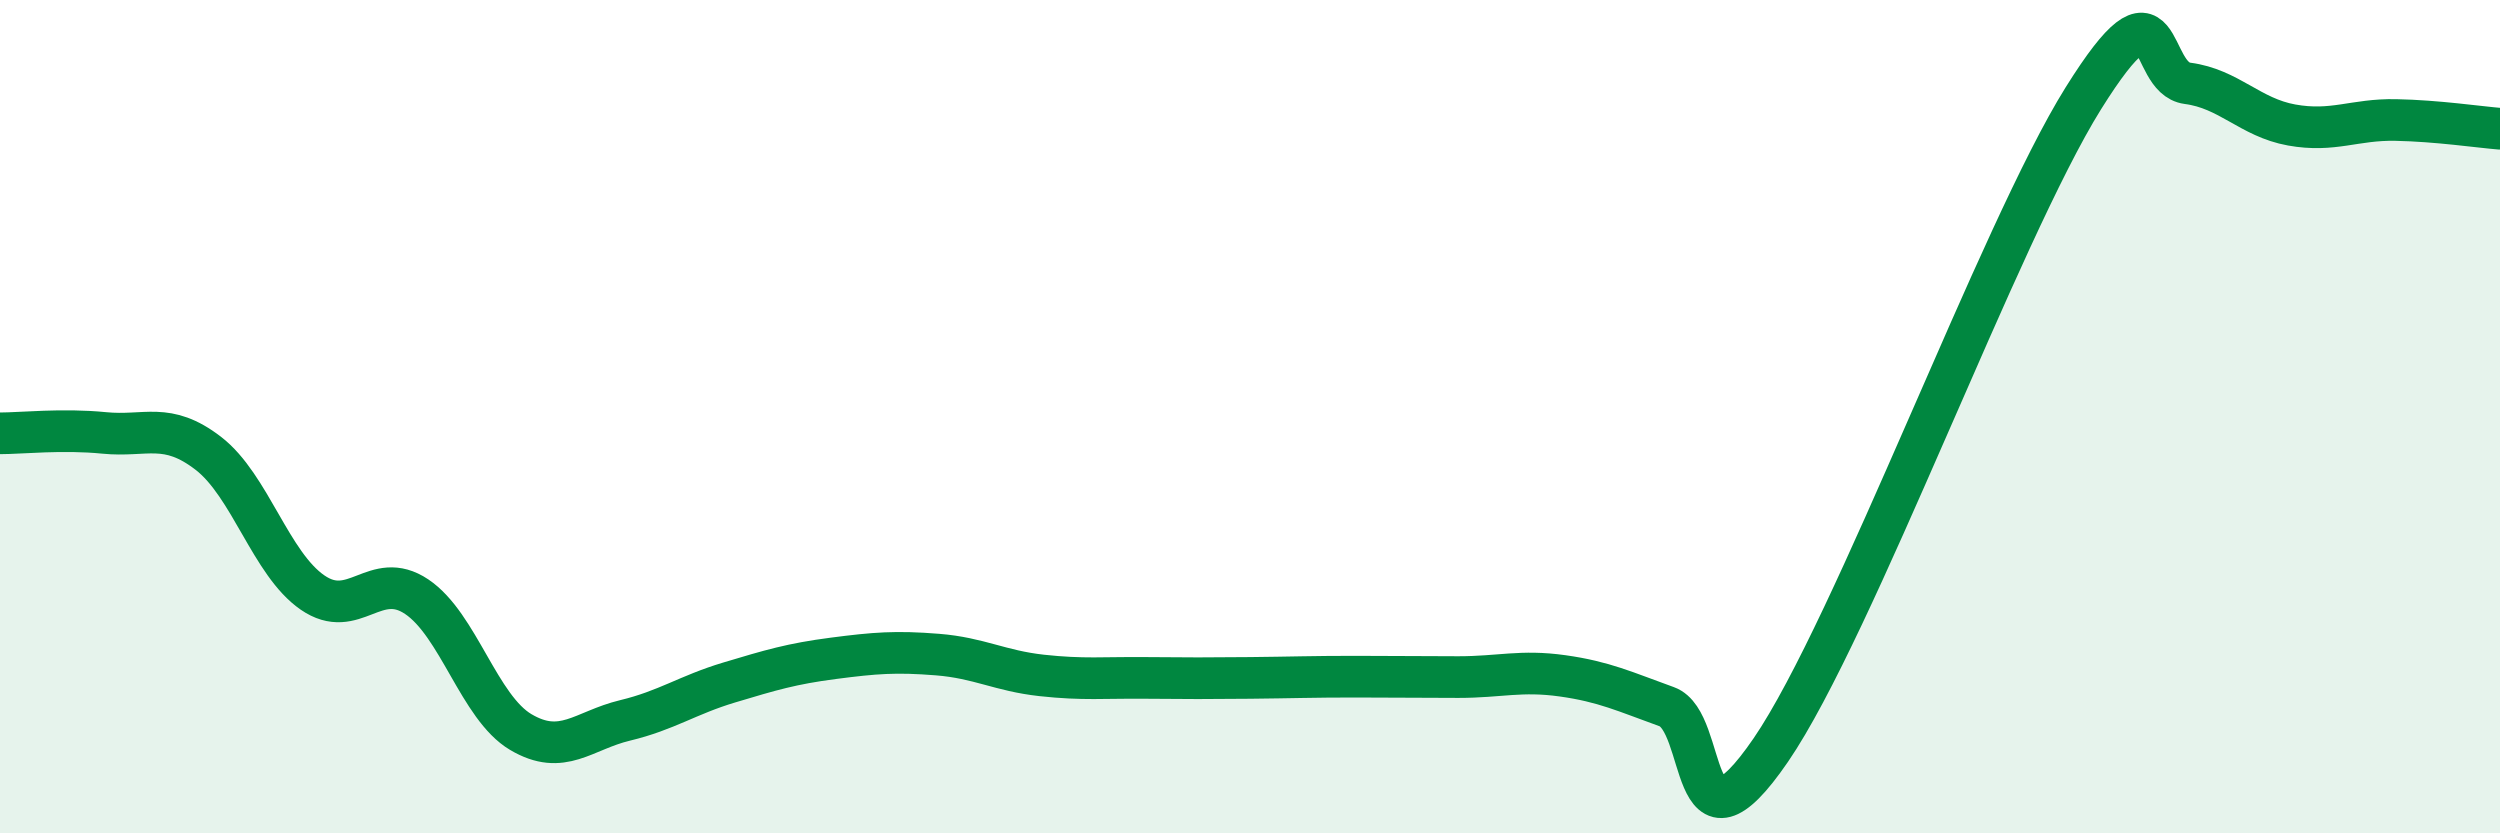 
    <svg width="60" height="20" viewBox="0 0 60 20" xmlns="http://www.w3.org/2000/svg">
      <path
        d="M 0,10.4 C 0.5,10.4 1.5,10.29 2.5,10.39 C 3.5,10.49 4,10.11 5,10.88 C 6,11.65 6.5,13.53 7.5,14.22 C 8.5,14.91 9,13.65 10,14.32 C 11,14.99 11.5,16.98 12.5,17.57 C 13.5,18.16 14,17.53 15,17.29 C 16,17.05 16.5,16.68 17.5,16.38 C 18.5,16.08 19,15.93 20,15.8 C 21,15.67 21.5,15.63 22.5,15.71 C 23.5,15.79 24,16.1 25,16.21 C 26,16.32 26.5,16.26 27.5,16.27 C 28.5,16.28 29,16.28 30,16.27 C 31,16.26 31.5,16.24 32.5,16.24 C 33.5,16.24 34,16.25 35,16.25 C 36,16.25 36.5,16.08 37.5,16.22 C 38.5,16.36 39,16.6 40,16.96 C 41,17.32 40.5,20.92 42.5,18 C 44.5,15.08 48,5.56 50,2.36 C 52,-0.84 51.5,1.87 52.5,2 C 53.5,2.13 54,2.82 55,3 C 56,3.18 56.5,2.86 57.5,2.88 C 58.5,2.9 59.5,3.05 60,3.09L60 20L0 20Z"
        fill="#008740"
        opacity="0.1"
        stroke-linecap="round"
        stroke-linejoin="round"
      />
      <path
        d="M 0,10.4 C 0.5,10.4 1.5,10.29 2.5,10.39 C 3.5,10.49 4,10.11 5,10.88 C 6,11.65 6.5,13.53 7.5,14.22 C 8.5,14.91 9,13.65 10,14.32 C 11,14.99 11.5,16.98 12.5,17.57 C 13.5,18.16 14,17.53 15,17.29 C 16,17.05 16.5,16.68 17.5,16.38 C 18.5,16.08 19,15.93 20,15.8 C 21,15.67 21.5,15.63 22.5,15.71 C 23.5,15.79 24,16.1 25,16.21 C 26,16.32 26.5,16.26 27.5,16.27 C 28.5,16.28 29,16.28 30,16.27 C 31,16.26 31.5,16.24 32.5,16.24 C 33.5,16.24 34,16.25 35,16.25 C 36,16.25 36.5,16.08 37.5,16.22 C 38.5,16.36 39,16.6 40,16.96 C 41,17.32 40.5,20.92 42.5,18 C 44.5,15.08 48,5.56 50,2.36 C 52,-0.84 51.5,1.87 52.5,2 C 53.5,2.13 54,2.82 55,3 C 56,3.18 56.5,2.86 57.5,2.88 C 58.5,2.9 59.5,3.05 60,3.09"
        stroke="#008740"
        stroke-width="1"
        fill="none"
        stroke-linecap="round"
        stroke-linejoin="round"
      />
    </svg>
  